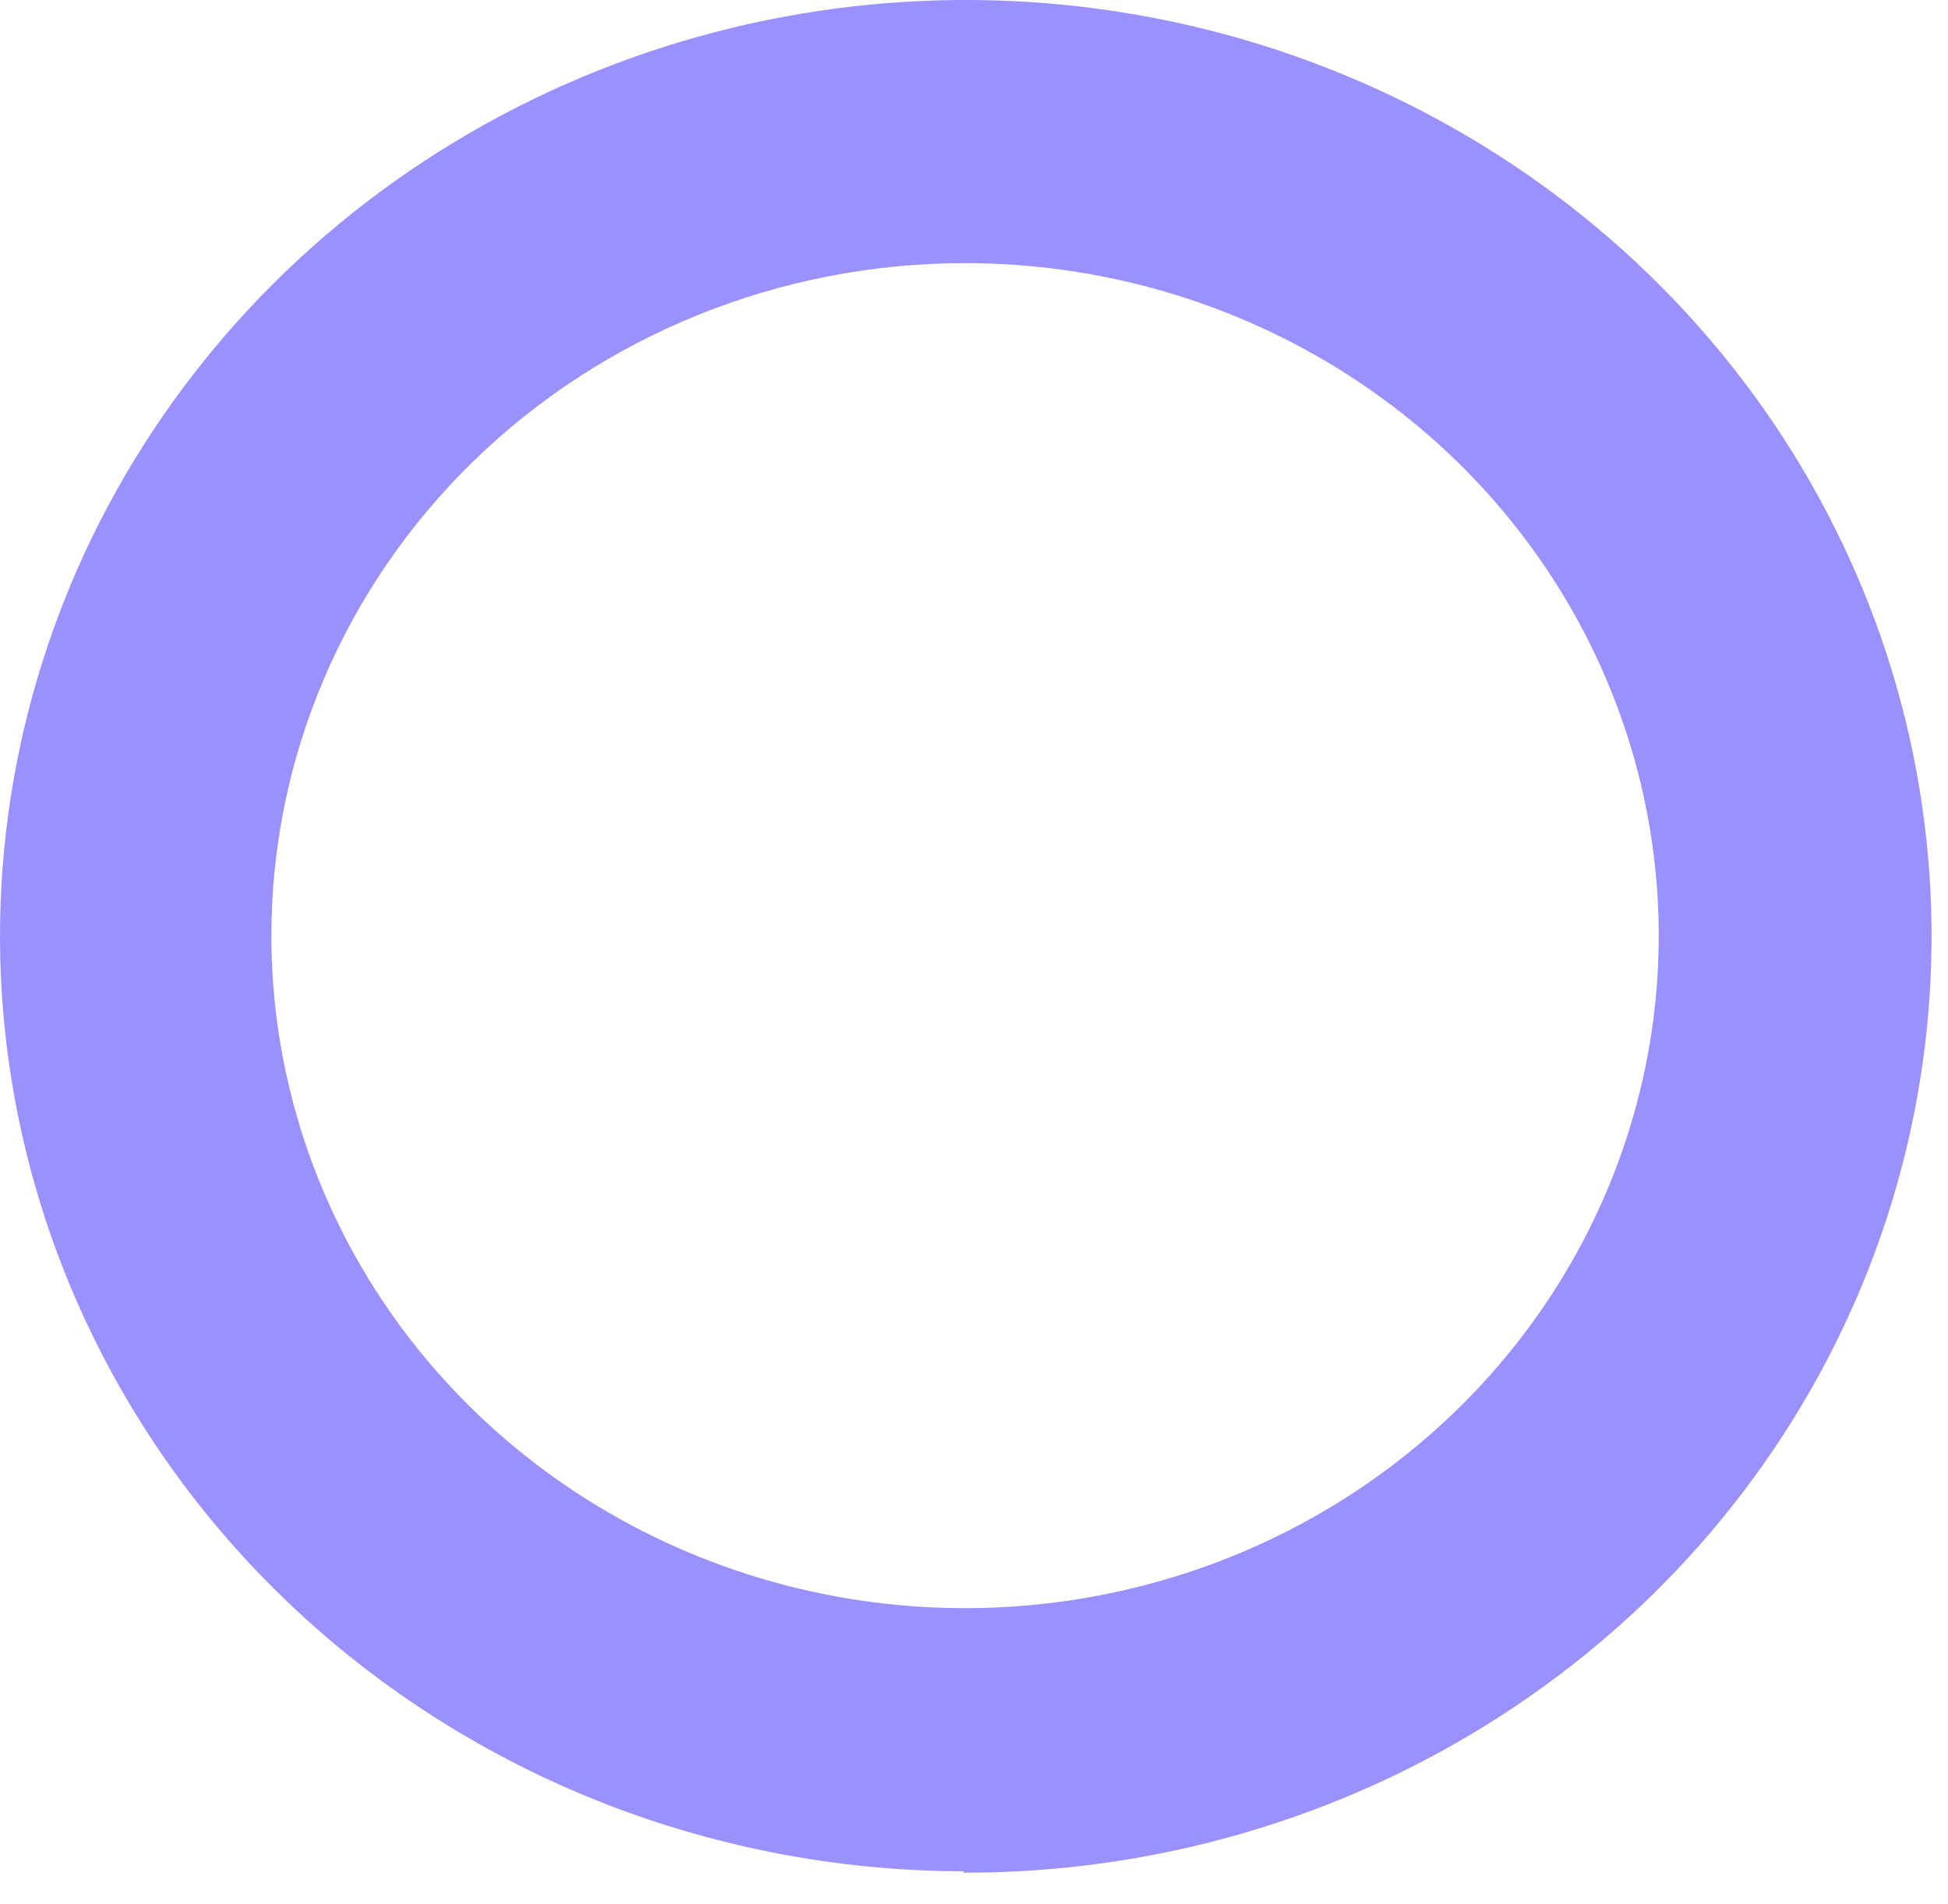 <?xml version="1.0" encoding="UTF-8"?> <svg xmlns="http://www.w3.org/2000/svg" width="45" height="44" viewBox="0 0 45 44" fill="none"><path d="M22.26 6.08C25.43 6.073 28.532 6.979 31.172 8.683C33.811 10.386 35.87 12.81 37.087 15.649C38.306 18.488 38.629 21.613 38.014 24.63C37.4 27.646 35.875 30.418 33.635 32.594C31.396 34.77 28.541 36.253 25.432 36.855C22.322 37.458 19.098 37.152 16.168 35.977C13.238 34.802 10.735 32.81 8.972 30.254C7.21 27.698 6.269 24.693 6.269 21.618C6.269 17.503 7.953 13.555 10.951 10.642C13.949 7.729 18.016 6.088 22.26 6.08ZM22.26 43.268C26.675 43.278 30.994 42.017 34.669 39.645C38.345 37.273 41.213 33.896 42.909 29.943C44.605 25.99 45.053 21.638 44.197 17.438C43.34 13.237 41.217 9.378 38.097 6.348C34.977 3.318 31.001 1.254 26.671 0.417C22.341 -0.42 17.852 0.008 13.773 1.647C9.693 3.285 6.207 6.061 3.755 9.622C1.303 13.182 -0.003 17.369 6.19384e-06 21.65C0.009 27.373 2.357 32.858 6.53 36.904C10.702 40.95 16.359 43.227 22.26 43.236V43.268Z" fill="#9A91FF"></path></svg> 